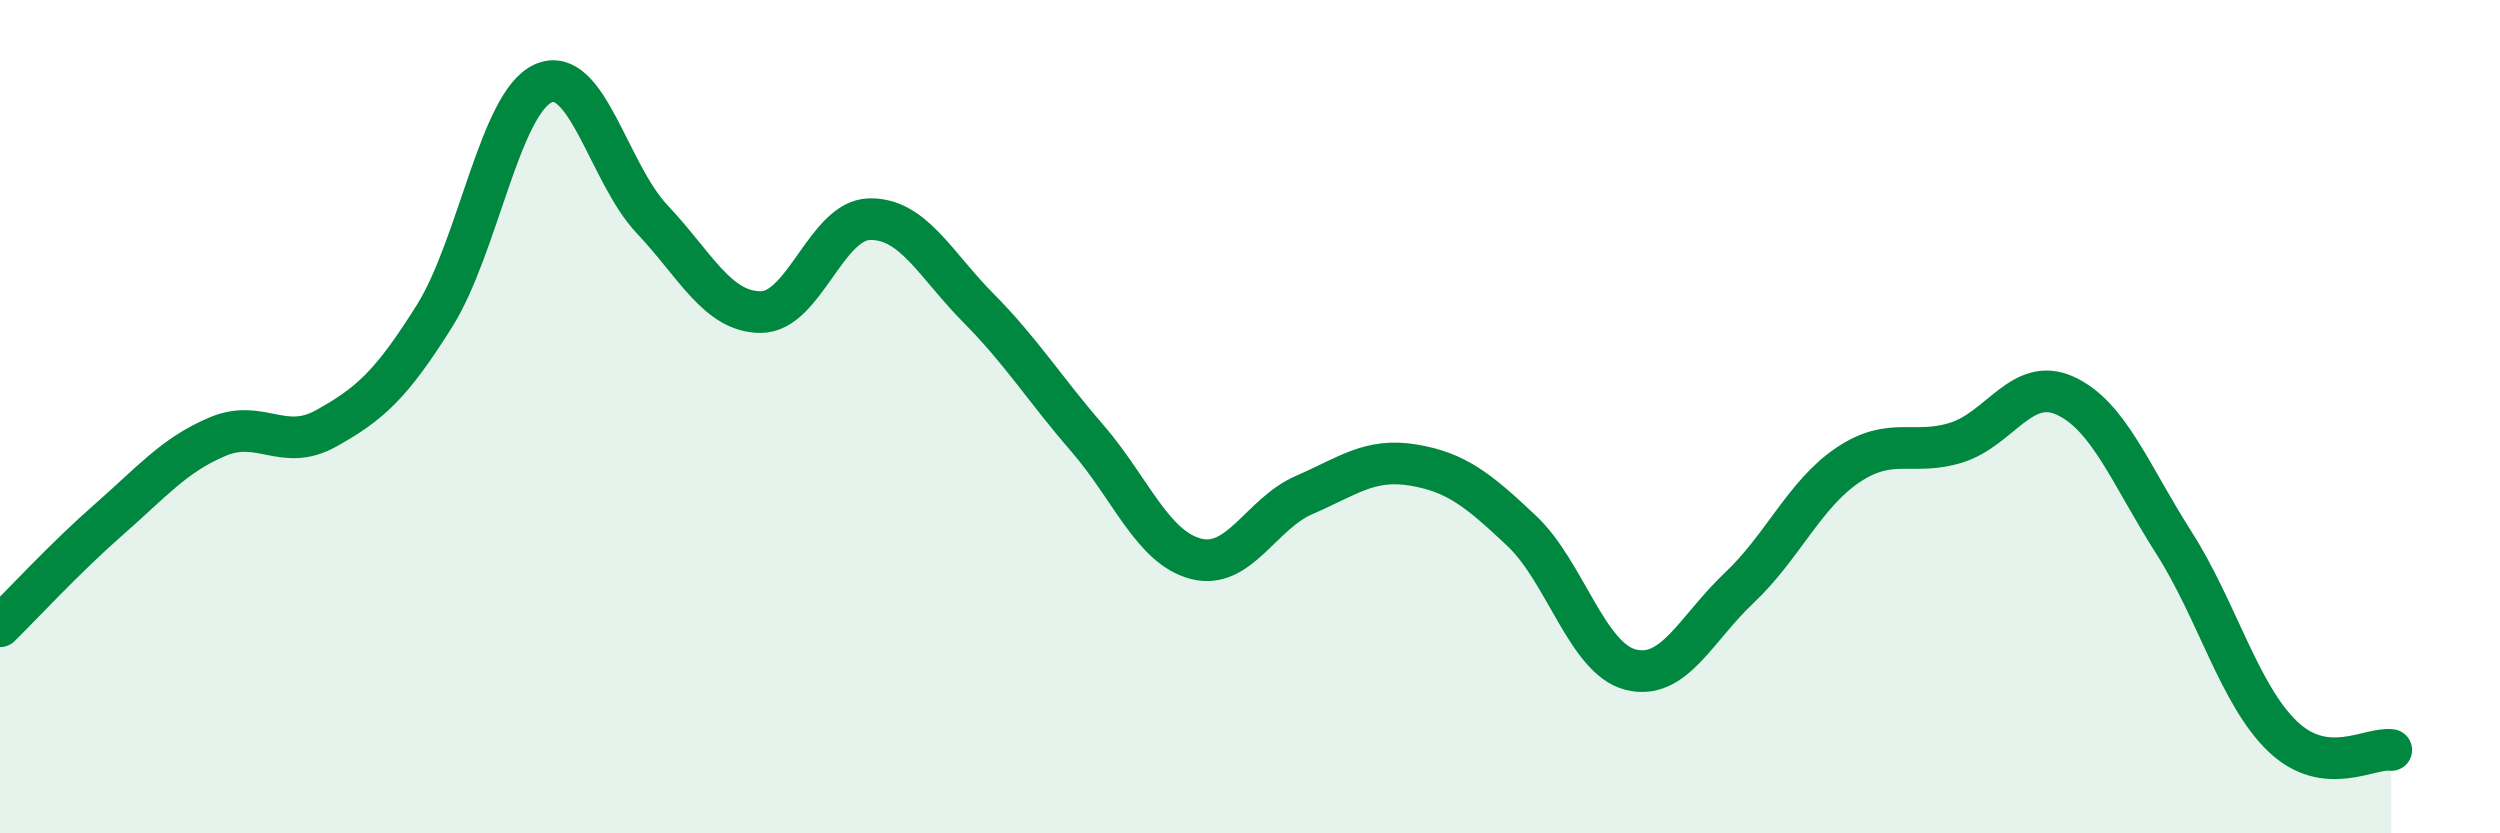 
    <svg width="60" height="20" viewBox="0 0 60 20" xmlns="http://www.w3.org/2000/svg">
      <path
        d="M 0,15.03 C 0.52,14.52 1.57,13.38 2.61,12.47 C 3.65,11.56 4.18,10.92 5.22,10.48 C 6.26,10.04 6.79,10.86 7.83,10.28 C 8.87,9.7 9.39,9.24 10.43,7.58 C 11.47,5.92 12,2.46 13.04,2 C 14.08,1.54 14.61,4.16 15.65,5.26 C 16.69,6.36 17.22,7.49 18.26,7.49 C 19.3,7.49 19.83,5.28 20.87,5.26 C 21.91,5.24 22.44,6.34 23.48,7.39 C 24.52,8.44 25.05,9.31 26.09,10.51 C 27.13,11.71 27.66,13.14 28.7,13.41 C 29.74,13.68 30.26,12.33 31.3,11.88 C 32.34,11.43 32.87,10.99 33.91,11.16 C 34.95,11.33 35.48,11.76 36.52,12.74 C 37.56,13.72 38.09,15.8 39.13,16.07 C 40.17,16.34 40.7,15.09 41.74,14.11 C 42.78,13.13 43.31,11.86 44.35,11.16 C 45.39,10.46 45.92,10.95 46.96,10.62 C 48,10.29 48.53,9.02 49.57,9.5 C 50.61,9.98 51.13,11.39 52.17,13.02 C 53.21,14.65 53.74,16.67 54.78,17.67 C 55.82,18.67 56.87,17.93 57.39,18L57.39 20L0 20Z"
        fill="#008740"
        opacity="0.1"
        stroke-linecap="round"
        stroke-linejoin="round"
      />
      <path
        d="M 0,15.03 C 0.52,14.52 1.57,13.38 2.61,12.47 C 3.65,11.56 4.18,10.92 5.22,10.48 C 6.26,10.04 6.79,10.86 7.83,10.28 C 8.87,9.7 9.39,9.24 10.43,7.58 C 11.47,5.92 12,2.46 13.04,2 C 14.08,1.54 14.61,4.16 15.65,5.26 C 16.69,6.36 17.22,7.49 18.26,7.49 C 19.3,7.49 19.83,5.28 20.87,5.26 C 21.91,5.24 22.44,6.34 23.48,7.39 C 24.52,8.44 25.05,9.31 26.09,10.51 C 27.13,11.71 27.66,13.14 28.7,13.41 C 29.74,13.68 30.26,12.33 31.3,11.88 C 32.34,11.43 32.87,10.99 33.91,11.16 C 34.95,11.33 35.48,11.76 36.52,12.74 C 37.56,13.72 38.09,15.8 39.13,16.07 C 40.17,16.34 40.7,15.09 41.74,14.11 C 42.78,13.13 43.31,11.86 44.35,11.16 C 45.39,10.46 45.92,10.95 46.96,10.62 C 48,10.29 48.53,9.02 49.57,9.5 C 50.61,9.98 51.13,11.39 52.17,13.02 C 53.21,14.65 53.74,16.67 54.78,17.67 C 55.82,18.67 56.87,17.93 57.39,18"
        stroke="#008740"
        stroke-width="1"
        fill="none"
        stroke-linecap="round"
        stroke-linejoin="round"
      />
    </svg>
  